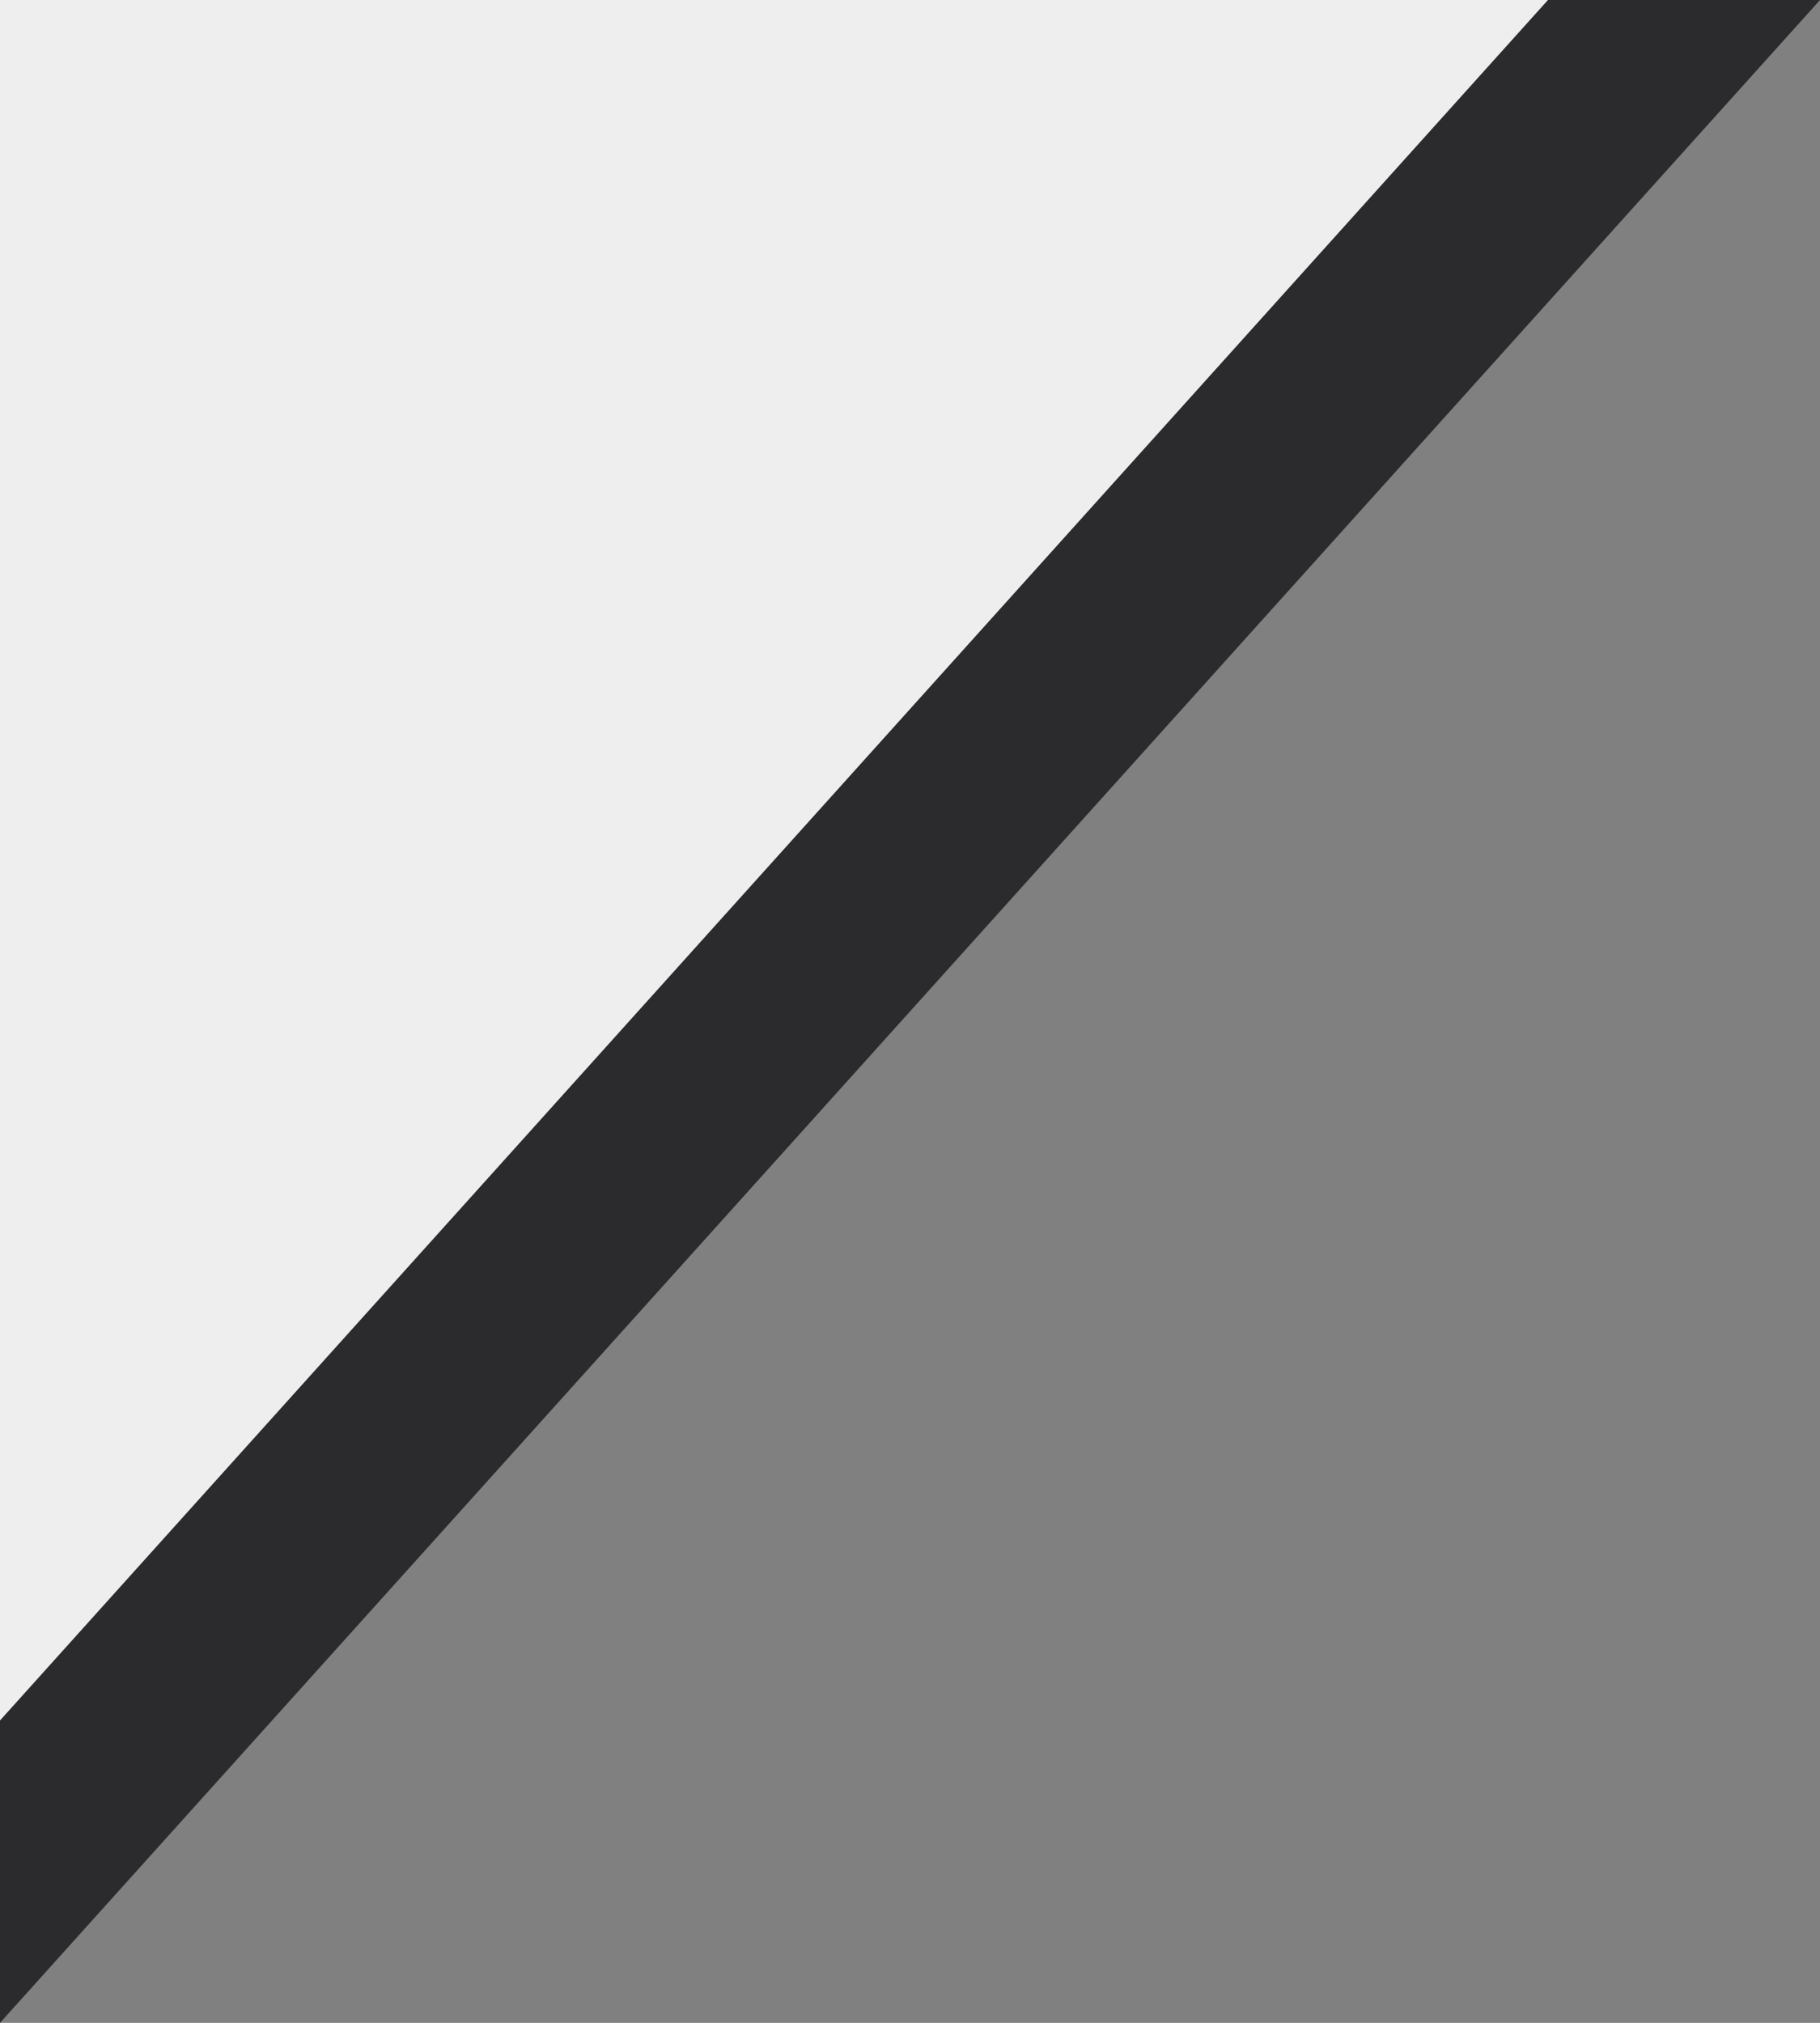 <?xml version="1.0" encoding="UTF-8"?> <svg xmlns="http://www.w3.org/2000/svg" width="9" height="10" viewBox="0 0 9 10" fill="none"><rect x="0" y="0" width="9" height="10" fill="#808080" stroke="none"/> <path d="M0 0H8L4.5 4L0 9V0Z" fill="#EEEEEE"></path> <line x1="-0.372" y1="9.666" x2="8.628" y2="-0.334" stroke="#2B2A2D"></line> </svg> 